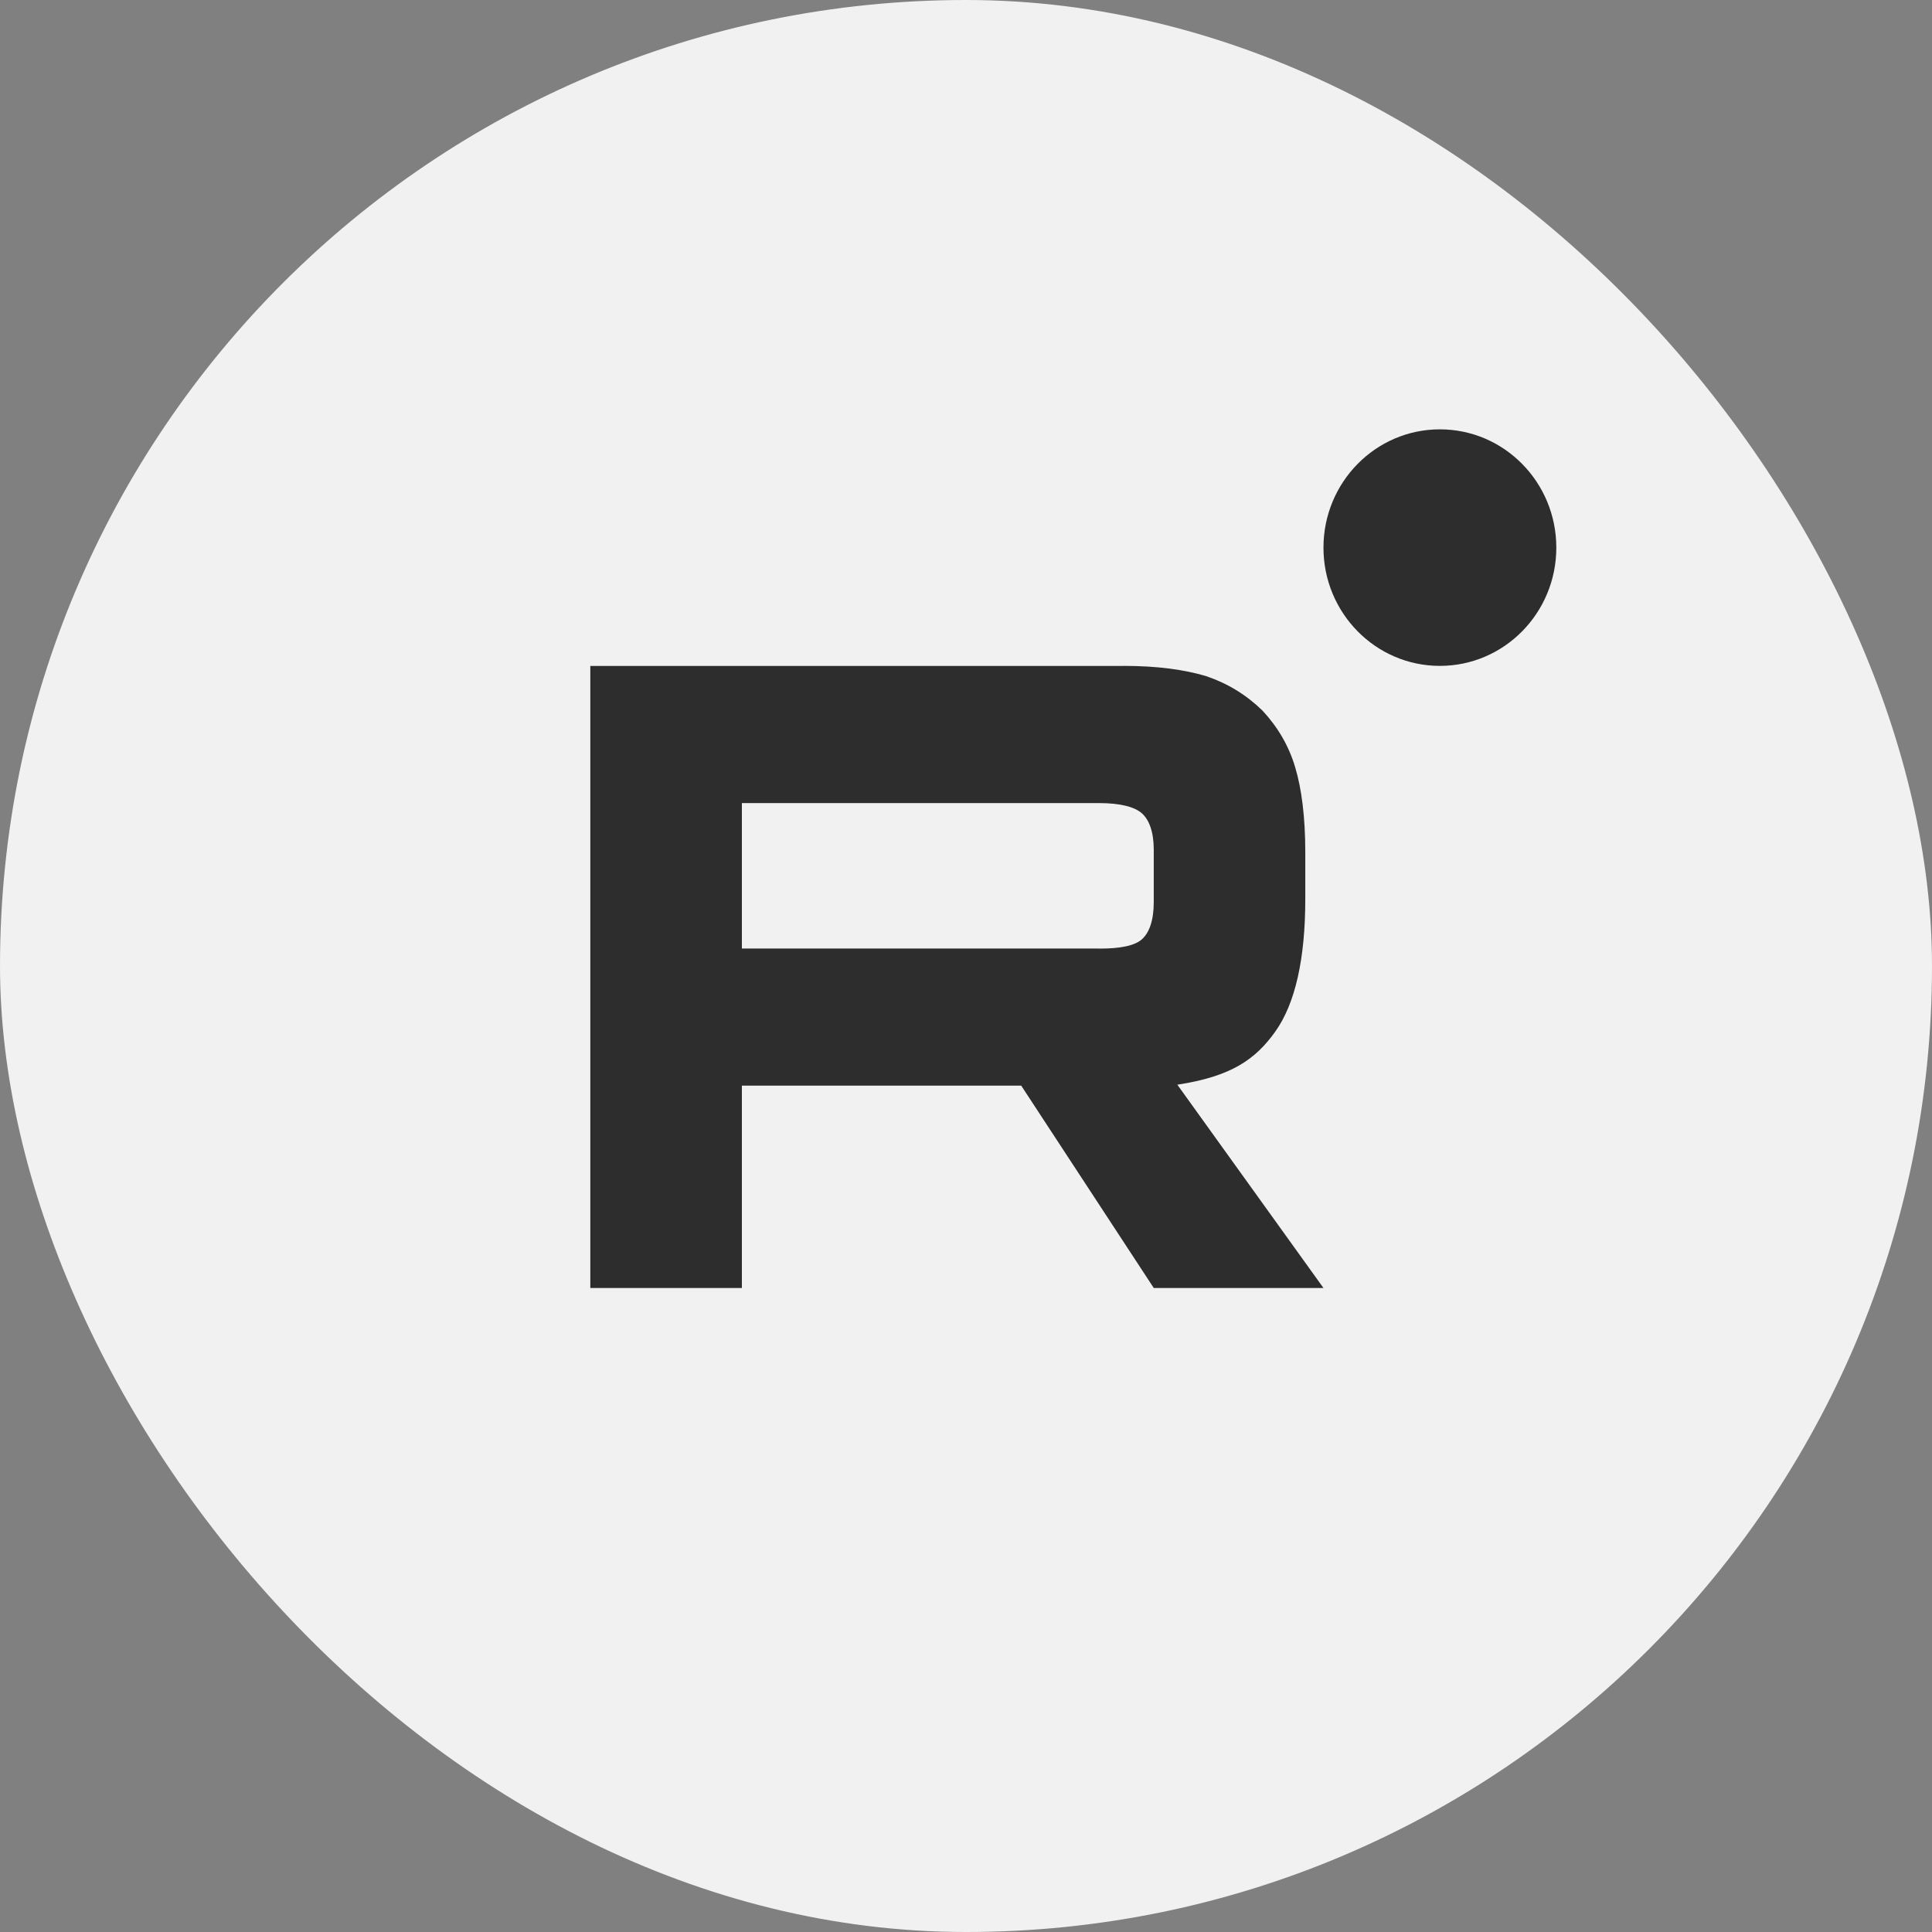 <?xml version="1.0" encoding="UTF-8"?> <svg xmlns="http://www.w3.org/2000/svg" width="44" height="44" viewBox="0 0 44 44" fill="none"><rect x="0" y="0" width="44" height="44" fill="#808080" stroke="none"/><rect width="44" height="44" rx="22" fill="#F1F1F1"></rect><path d="M25.035 21.602H16.896V18.29H25.035C25.51 18.29 25.841 18.375 26.007 18.524C26.173 18.673 26.276 18.949 26.276 19.352V20.542C26.276 20.966 26.173 21.242 26.007 21.391C25.841 21.54 25.51 21.604 25.035 21.604V21.602ZM25.593 15.167H13.444V29.333H16.896V24.724H23.257L26.276 29.333H30.141L26.813 24.703C28.04 24.516 28.591 24.129 29.045 23.492C29.499 22.854 29.727 21.835 29.727 20.475V19.413C29.727 18.607 29.644 17.969 29.499 17.481C29.355 16.992 29.107 16.567 28.755 16.186C28.384 15.825 27.97 15.57 27.474 15.4C26.977 15.251 26.357 15.165 25.593 15.165V15.167Z" fill="#2D2D2D"></path><path d="M32.792 15.165C34.257 15.165 35.444 13.959 35.444 12.472C35.444 10.984 34.257 9.778 32.792 9.778C31.328 9.778 30.141 10.984 30.141 12.472C30.141 13.959 31.328 15.165 32.792 15.165Z" fill="#2D2D2D"></path></svg> 